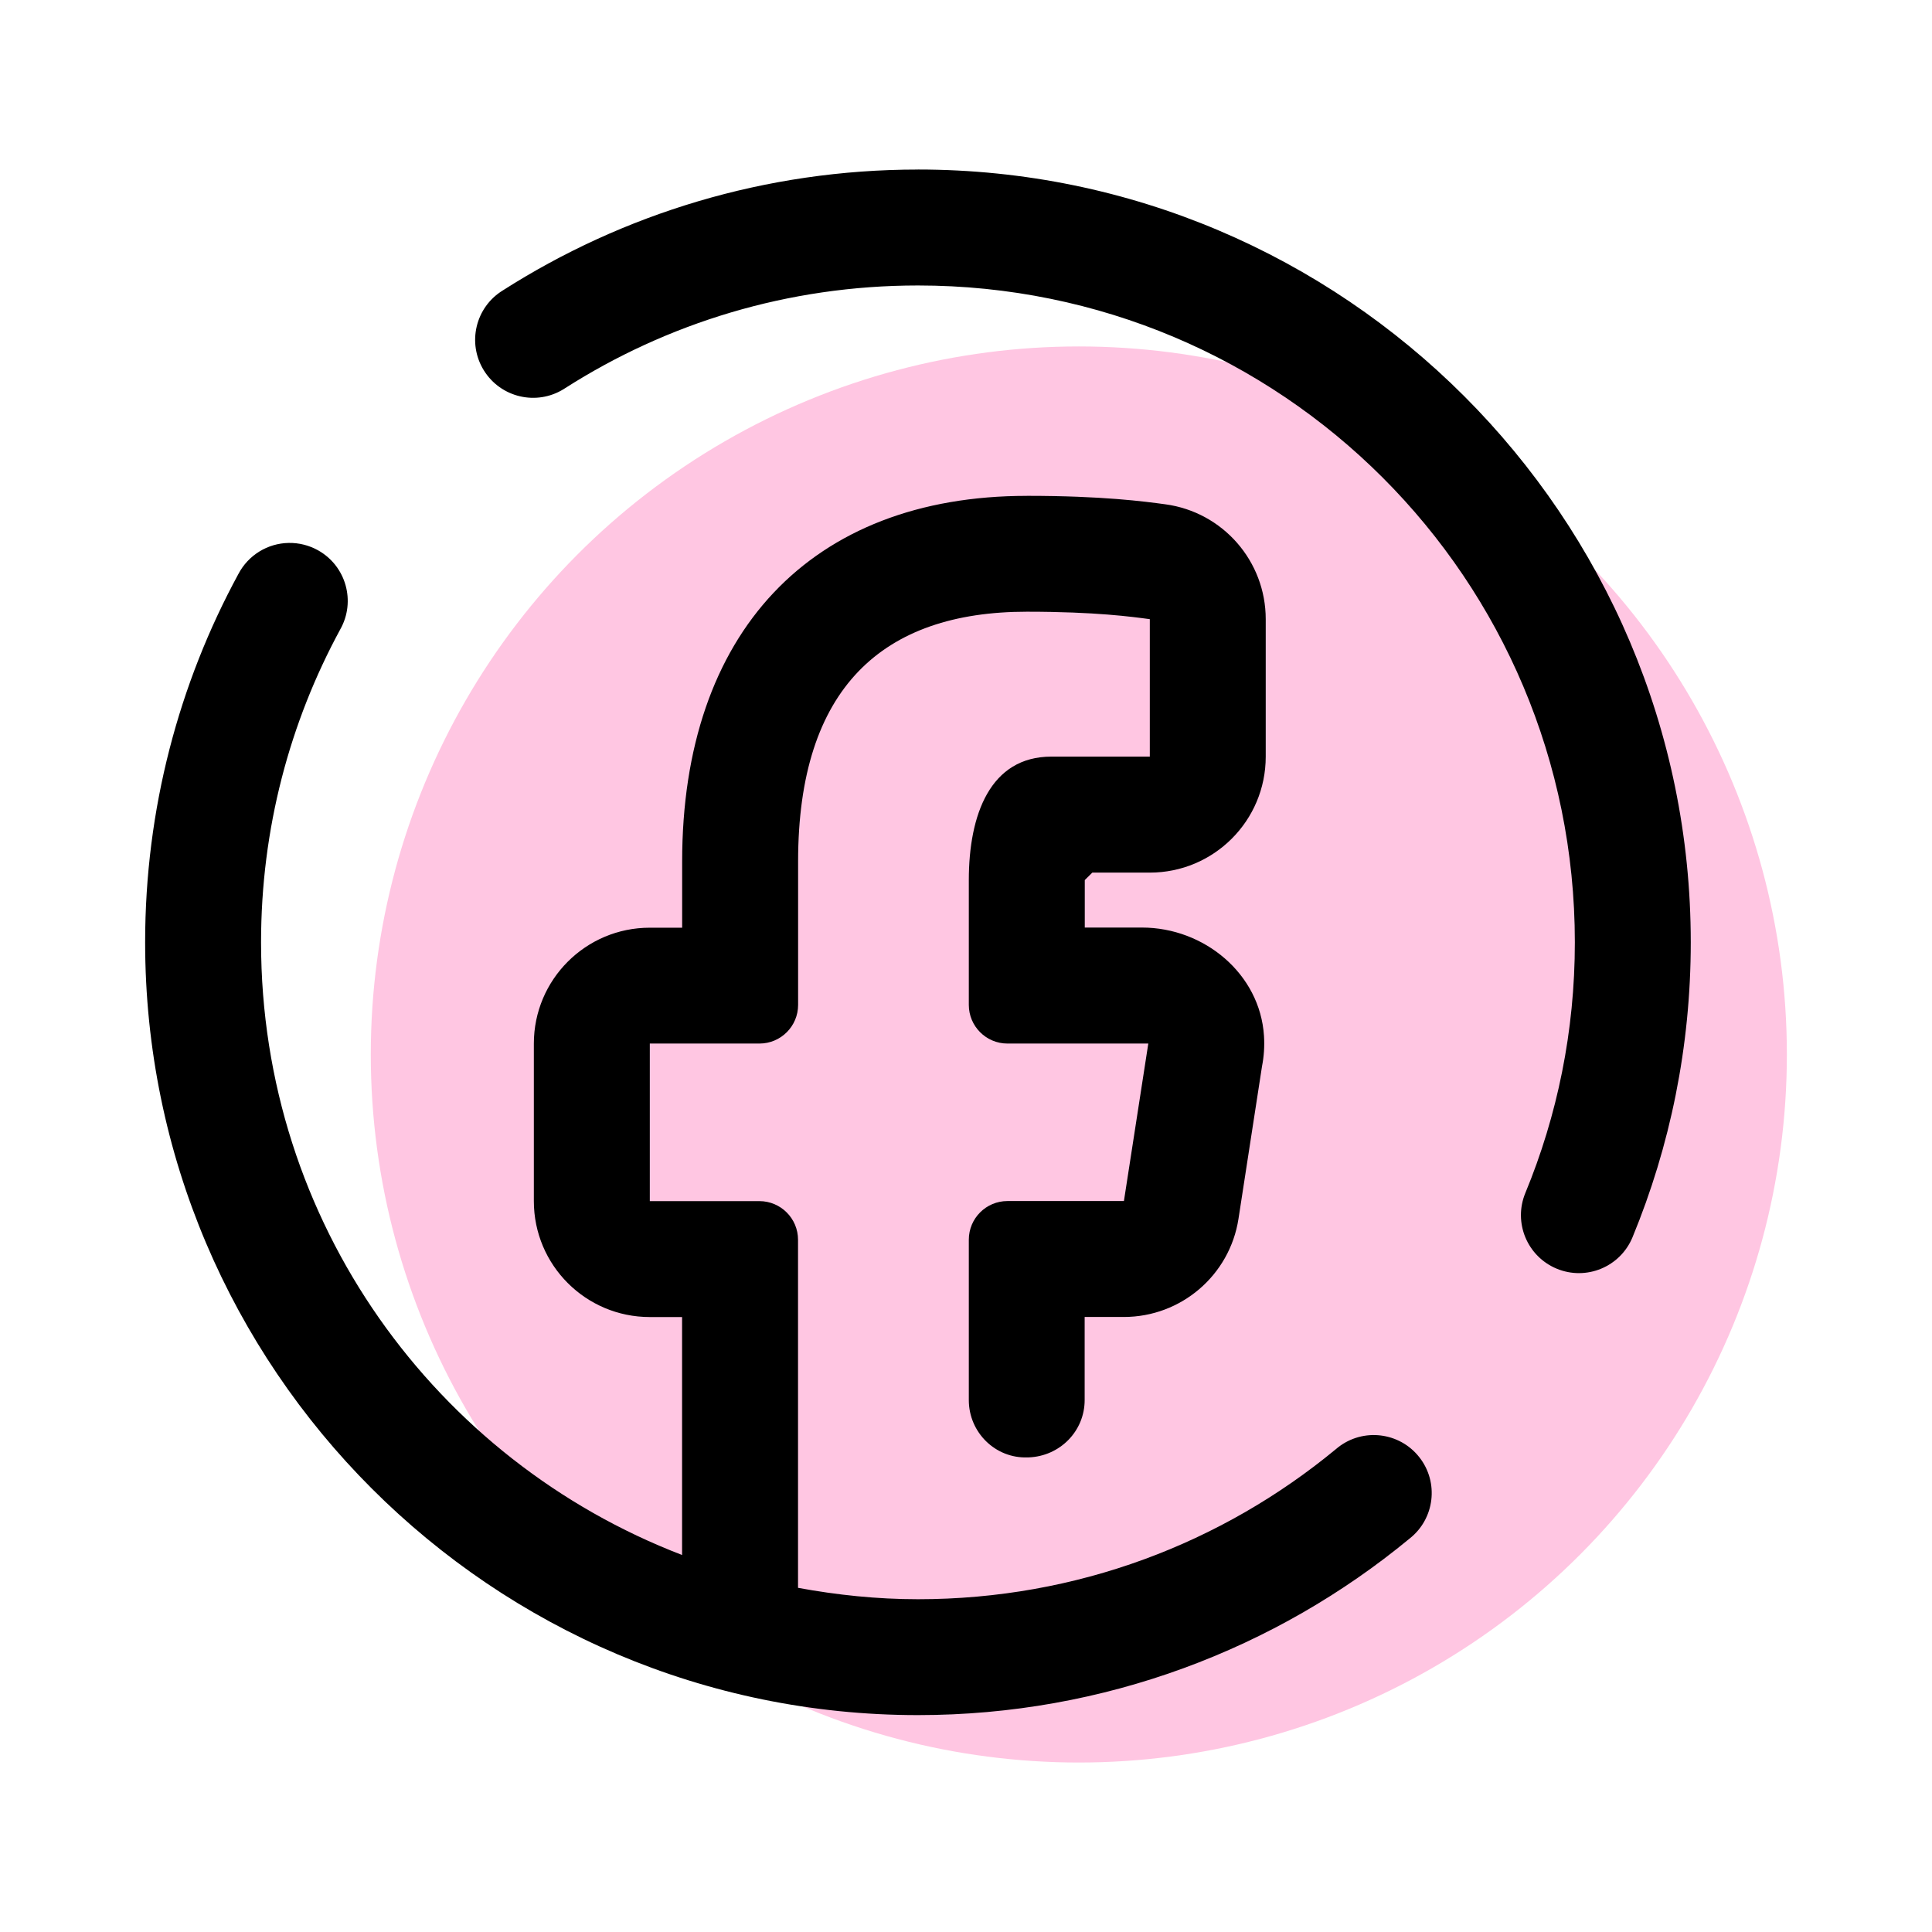 <?xml version="1.0" encoding="UTF-8"?> <svg xmlns="http://www.w3.org/2000/svg" id="Layer_1" data-name="Layer 1" viewBox="0 0 500 500"> <defs> <style> .cls-1, .cls-2 { stroke-width: 0px; } .cls-2 { fill: #ffc6e2; } </style> </defs> <circle class="cls-2" cx="279.2" cy="272.9" r="183.24"></circle> <path class="cls-1" d="m237.56,43.88c-39.49,0-76.44,11.49-107.48,31.31-7.05,4.36-9.23,13.6-4.87,20.65,4.36,7.05,13.6,9.23,20.65,4.87.12-.07.24-.15.36-.23,26.38-16.84,57.66-26.6,91.35-26.6,94.06,0,170,75.94,170,170,0,23.02-4.56,44.89-12.81,64.86-3.17,7.66.47,16.43,8.13,19.6,7.66,3.17,16.43-.47,19.6-8.13h0c9.72-23.54,15.08-49.36,15.08-76.34,0-110.28-89.72-200-200-200h-.01Zm28.18,84.45c-55.86,0-89.2,35.37-89.2,94.63v17.13h-8.38c-16.57,0-30,13.43-30,30v40.76c0,16.57,13.43,30,30,30h8.36v61.58c-63.76-24.49-108.96-86.05-108.96-158.55,0-29.4,7.43-56.94,20.51-81.02,4.06-7.22,1.49-16.37-5.74-20.43-2.32-1.3-4.94-1.96-7.6-1.92-5.48.09-10.48,3.17-13.03,8.03-15.4,28.34-24.14,60.87-24.14,95.33,0,110.28,89.72,200,200,200,48.25,0,92.67-17.15,127.23-45.68,6.52-5.12,7.65-14.55,2.53-21.06-5.12-6.52-14.55-7.65-21.06-2.53-.19.15-.38.31-.57.47-29.4,24.27-66.97,38.81-108.12,38.81-10.62,0-20.96-1.1-31.04-2.95v-90.08c0-5.52-4.48-10-10-10h-28.36v-40.78h28.38c5.52,0,10-4.48,10-10v-37.13c0-44.91,21.87-64.63,59.2-64.63,17.87,0,27.34,1.33,31.82,1.93v35.57h-25.47c-15.84,0-21.37,15.03-21.37,31.97v32.29c0,5.52,4.48,10,10,10h36.45l-6.31,40.76h-30.14c-5.52,0-10,4.48-10,10v41.52c0,8.34,6.87,15.14,15.2,14.82h.29c8.06-.3,14.49-6.77,14.49-14.84v-21.5h10.14c14.8,0,27.41-10.78,29.67-25.41l6.09-39.47c.5-2.53.68-5.15.51-7.87-1.03-16.07-15.48-28.03-31.58-28.03h-14.8v-12.29c.76-.74,1.19-1.17,1.95-1.93h14.88c16.57,0,30-13.43,30-30v-35.59c0-15.02-11.1-27.72-25.98-29.73-5.4-.73-16.22-2.19-35.84-2.19h0Z"></path> </svg> 